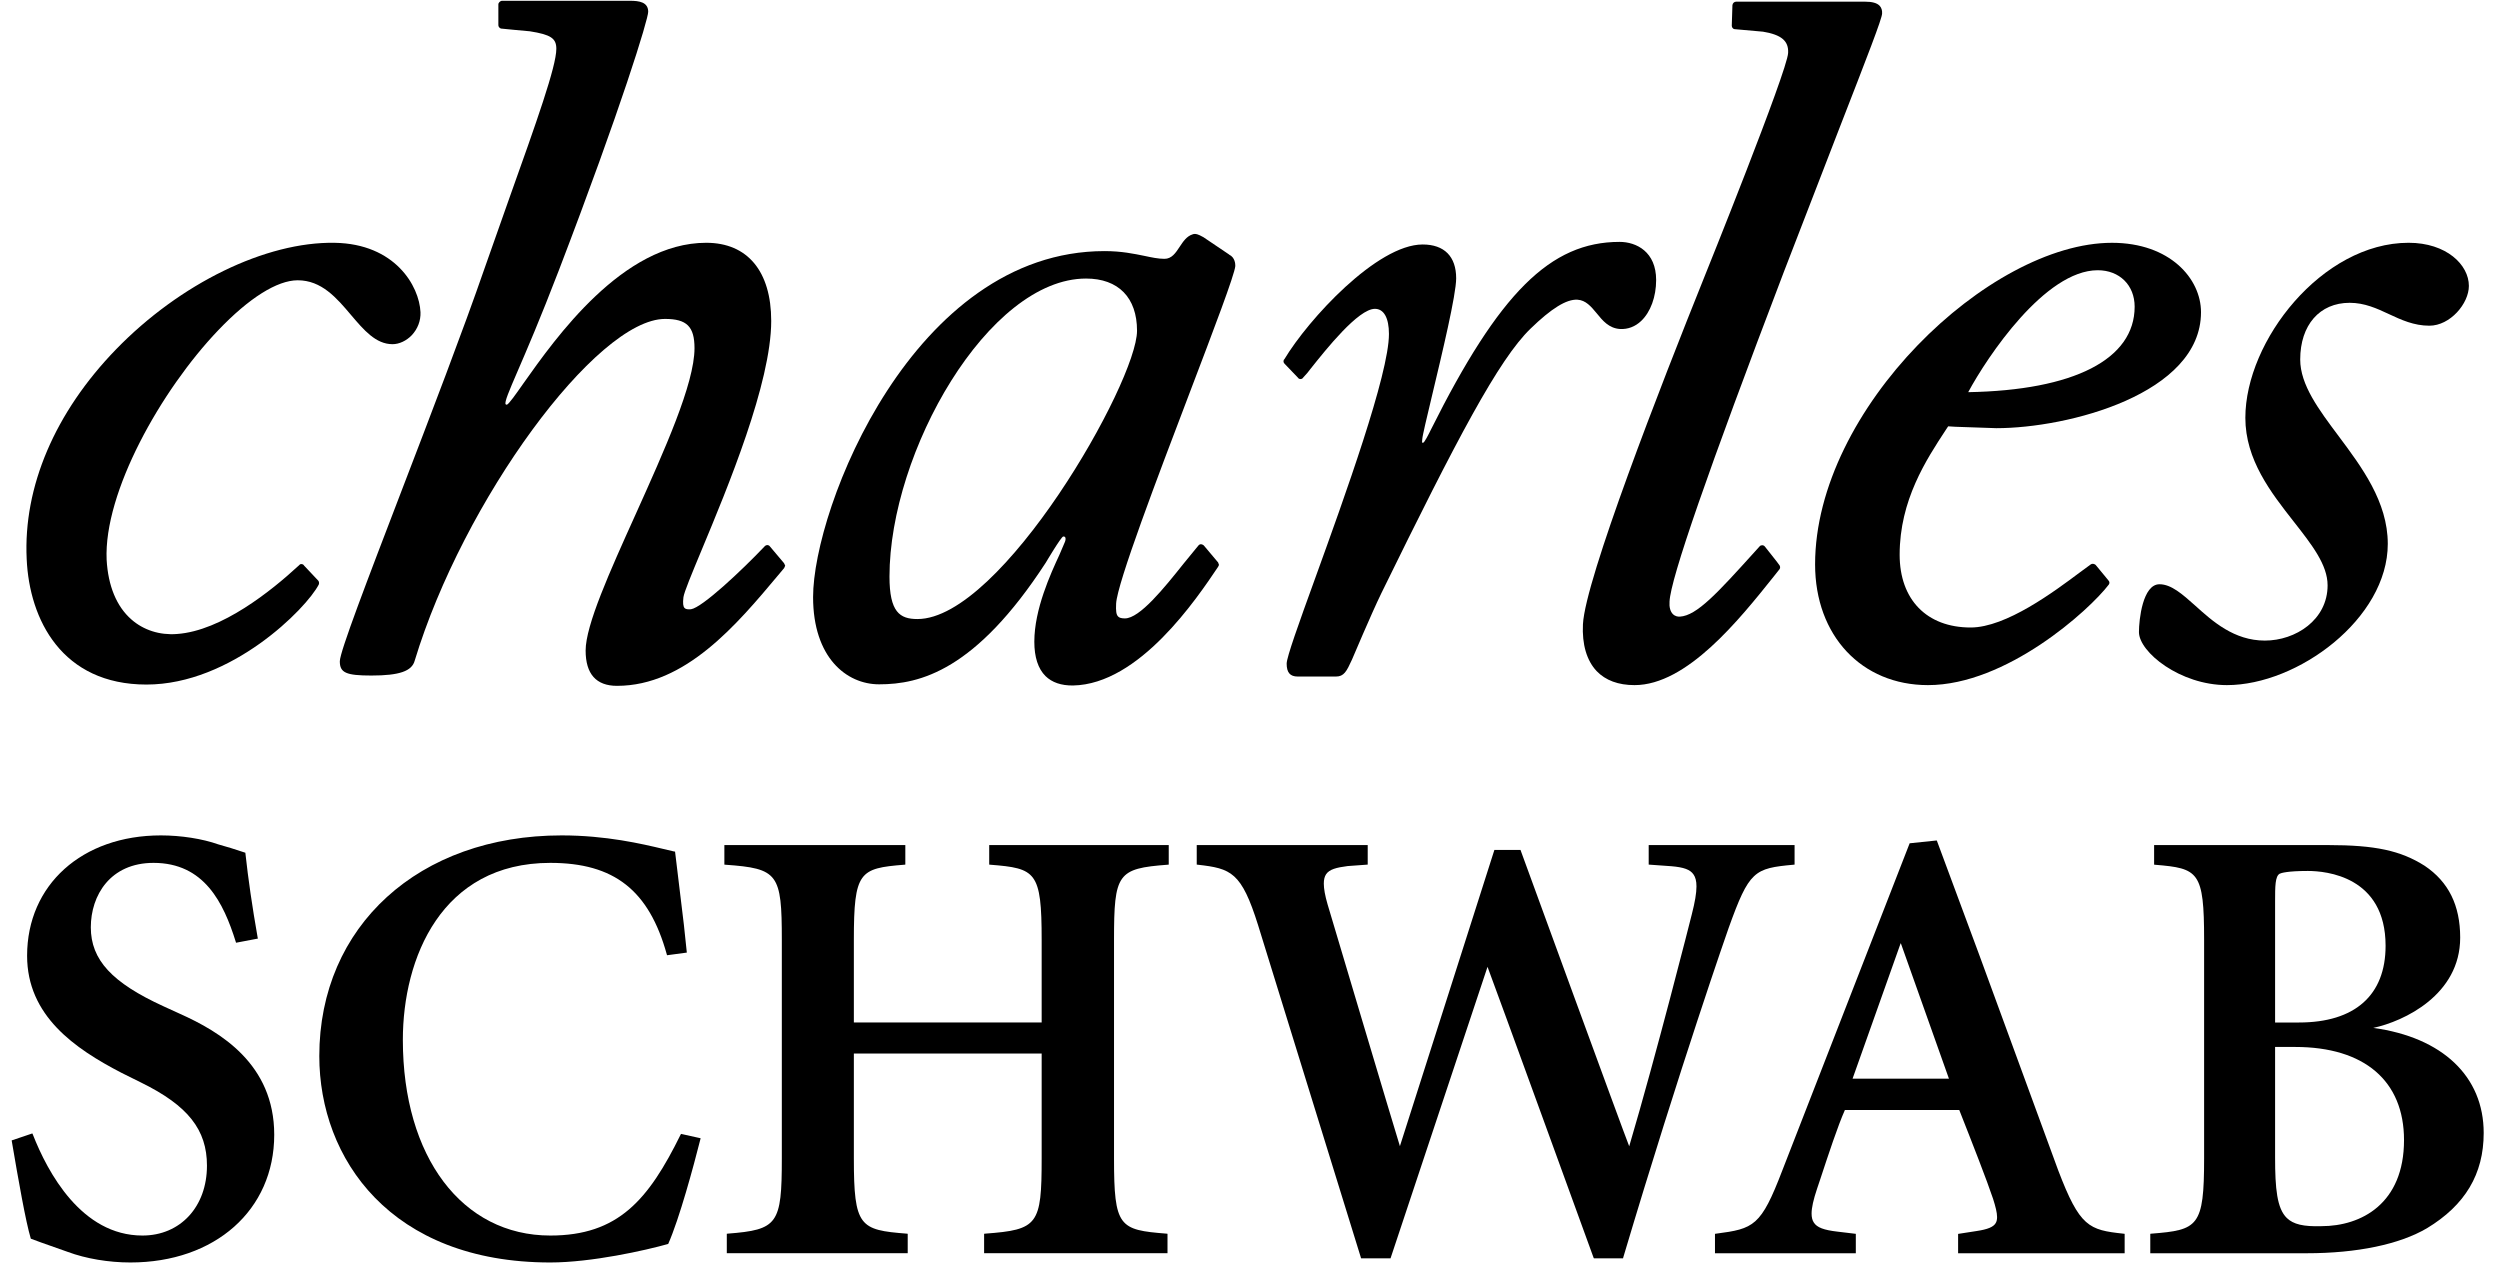 <svg xmlns="http://www.w3.org/2000/svg" width="107" height="55" viewBox="0 0 107 55" fill="none"><path fill-rule="evenodd" clip-rule="evenodd" d="M102.197 23.277C102.197 21.473 101.076 19.982 100.09 18.661C99.247 17.533 98.449 16.474 98.449 15.388C98.449 13.91 99.282 12.96 100.565 12.96C101.205 12.96 101.733 13.203 102.243 13.442C102.768 13.687 103.312 13.94 103.976 13.94C104.87 13.94 105.668 12.989 105.668 12.238C105.668 11.331 104.705 10.391 103.089 10.391C99.391 10.391 96.101 14.582 96.101 17.883C96.101 19.68 97.199 21.084 98.166 22.317C98.946 23.313 99.621 24.17 99.621 25.052C99.621 26.53 98.253 27.417 96.936 27.417C95.618 27.417 94.698 26.591 93.959 25.924C93.408 25.433 92.932 25.006 92.426 25.006C91.709 25.006 91.547 26.518 91.547 27.052C91.547 27.908 93.307 29.323 95.311 29.323C98.348 29.323 102.197 26.475 102.197 23.277Z" fill="#009CDB" style="fill:#009CDB;fill:color(display-p3 0 0.612 0.859);fill-opacity:1;"></path><path fill-rule="evenodd" clip-rule="evenodd" d="M21.489 0.034C21.413 0.034 21.33 0.114 21.33 0.188V1.077C21.33 1.14 21.371 1.194 21.437 1.222C21.444 1.222 21.989 1.276 21.989 1.276L22.677 1.339C23.575 1.482 23.811 1.639 23.811 2.089C23.811 2.845 22.962 5.223 21.787 8.516L20.74 11.483C19.835 14.103 18.43 17.767 17.19 20.998C15.712 24.855 14.544 27.897 14.544 28.304C14.544 28.793 14.81 28.913 15.895 28.913C17.094 28.913 17.63 28.726 17.75 28.274C19.818 21.443 25.526 13.65 28.464 13.65C29.393 13.65 29.725 13.975 29.725 14.903C29.725 16.42 28.44 19.268 27.198 22.028C26.1 24.46 25.065 26.757 25.065 27.843C25.065 28.846 25.515 29.354 26.408 29.354C29.339 29.354 31.542 26.725 33.312 24.611L33.563 24.311C33.568 24.304 33.606 24.21 33.606 24.21L33.557 24.104C33.562 24.11 32.952 23.387 32.952 23.387C32.941 23.363 32.908 23.341 32.869 23.331C32.827 23.325 32.778 23.336 32.739 23.371C31.739 24.425 30.049 26.009 29.573 26.076C29.439 26.086 29.351 26.076 29.3 26.023C29.234 25.955 29.221 25.814 29.251 25.562C29.282 25.338 29.594 24.589 30.024 23.555C31.143 20.872 33.008 16.39 33.008 13.737C33.008 11.611 31.994 10.391 30.226 10.391C26.652 10.391 23.775 14.468 22.392 16.424C22.075 16.878 21.773 17.303 21.694 17.321C21.669 17.321 21.649 17.314 21.642 17.303C21.583 17.216 21.782 16.749 22.146 15.905C22.533 15.01 23.118 13.654 23.919 11.569C26.602 4.566 27.743 0.82 27.743 0.505C27.743 0.087 27.351 0.034 26.969 0.034H21.489Z" fill="#009CDB" style="fill:#009CDB;fill:color(display-p3 0 0.612 0.859);fill-opacity:1;"></path><path fill-rule="evenodd" clip-rule="evenodd" d="M13.645 25.015C13.663 24.971 13.659 24.897 13.624 24.855C13.62 24.848 13.012 24.205 13.012 24.205C13 24.175 12.961 24.148 12.912 24.142C12.88 24.136 12.841 24.148 12.822 24.172C12.829 24.171 12.751 24.237 12.751 24.237C11.643 25.26 9.494 27.002 7.571 27.135C6.834 27.192 6.139 26.967 5.624 26.513C4.989 25.958 4.627 25.078 4.564 23.959C4.436 21.075 6.89 16.7 9.34 14.135C10.656 12.755 11.865 11.996 12.742 11.996C13.765 11.996 14.407 12.751 15.027 13.485C15.572 14.125 16.083 14.731 16.8 14.731C17.087 14.731 17.392 14.587 17.621 14.35C17.879 14.076 18.011 13.726 17.997 13.362C17.945 12.232 16.902 10.435 14.326 10.392C11.379 10.34 7.705 12.13 4.965 14.954C2.352 17.649 0.992 20.837 1.142 23.926C1.255 26.525 2.656 29.299 6.269 29.299C9.901 29.299 13.116 26.046 13.645 25.015Z" fill="#009CDB" style="fill:#009CDB;fill:color(display-p3 0 0.612 0.859);fill-opacity:1;"></path><path fill-rule="evenodd" clip-rule="evenodd" d="M61.241 18.393C61.167 18.548 60.96 18.956 60.911 18.948C60.893 18.948 60.862 18.943 60.862 18.943L60.872 18.805C60.883 18.634 61.066 17.878 61.294 16.92C61.727 15.104 62.324 12.62 62.324 11.911C62.324 10.976 61.815 10.464 60.889 10.464C58.94 10.464 55.996 13.665 54.968 15.38C54.953 15.383 54.937 15.418 54.935 15.449C54.933 15.454 54.933 15.462 54.933 15.462C54.933 15.501 54.947 15.536 54.974 15.562L55.555 16.168C55.568 16.197 55.614 16.224 55.663 16.224C55.712 16.224 55.758 16.195 55.78 16.155L55.954 15.962C55.959 15.956 56.101 15.774 56.101 15.774C56.761 14.945 58.135 13.218 58.847 13.218C59.23 13.218 59.447 13.609 59.447 14.295C59.447 16.015 57.549 21.267 56.291 24.745C55.579 26.707 55.069 28.133 55.069 28.403C55.069 28.783 55.213 28.956 55.544 28.956H57.177C57.521 28.956 57.631 28.743 57.865 28.231C57.877 28.21 58.673 26.312 59.123 25.387C62.362 18.772 64.143 15.39 65.502 14.071C66.403 13.195 67.047 12.801 67.514 12.827C67.873 12.849 68.096 13.117 68.336 13.406C68.594 13.724 68.861 14.049 69.335 14.081C69.67 14.1 69.984 13.982 70.242 13.737C70.644 13.356 70.883 12.701 70.883 11.984C70.883 10.78 70.041 10.353 69.319 10.353C66.356 10.353 64.167 12.534 61.241 18.393Z" fill="#009CDB" style="fill:#009CDB;fill:color(display-p3 0 0.612 0.859);fill-opacity:1;"></path><path fill-rule="evenodd" clip-rule="evenodd" d="M38.07 24.678C38.07 19.34 42.309 11.922 46.483 11.922C47.866 11.922 48.665 12.736 48.665 14.155C48.665 16.356 42.872 26.495 39.267 26.495C38.51 26.495 38.07 26.199 38.07 24.678ZM51.047 10.029C50.789 10.108 50.637 10.34 50.489 10.564C50.317 10.826 50.15 11.078 49.84 11.078C49.57 11.078 49.294 11.018 48.977 10.951C48.543 10.863 48.003 10.747 47.275 10.747C39.09 10.747 34.8 21.753 34.8 25.556C34.8 28.137 36.223 29.289 37.627 29.289C39.375 29.289 41.756 28.701 44.758 24.084C44.758 24.084 45.422 22.962 45.507 22.962C45.545 22.962 45.565 22.966 45.582 22.983C45.61 23.016 45.62 23.086 45.582 23.186L45.345 23.741C44.967 24.559 44.269 26.075 44.269 27.466C44.269 28.125 44.43 28.621 44.748 28.937C45.027 29.209 45.419 29.344 45.923 29.339C48.761 29.289 51.216 25.629 52.14 24.252C52.133 24.261 52.173 24.18 52.173 24.18L52.136 24.074L51.519 23.341C51.433 23.274 51.354 23.277 51.298 23.341L50.665 24.114C49.826 25.166 48.782 26.468 48.145 26.468C47.998 26.468 47.906 26.441 47.854 26.385C47.776 26.306 47.754 26.15 47.77 25.834C47.818 24.95 49.544 20.418 50.931 16.775C51.955 14.086 52.839 11.762 52.871 11.387C52.873 11.302 52.861 11.018 52.606 10.898H52.613L51.504 10.15C51.498 10.145 51.449 10.122 51.449 10.122C51.328 10.054 51.172 9.978 51.047 10.029Z" fill="#009CDB" style="fill:#009CDB;fill:color(display-p3 0 0.612 0.859);fill-opacity:1;"></path><path fill-rule="evenodd" clip-rule="evenodd" d="M89.784 11.566C90.715 11.566 91.363 12.208 91.363 13.125C91.363 15.381 88.763 16.704 84.239 16.785C85.057 15.266 87.528 11.566 89.784 11.566ZM77.686 24.156C77.686 27.202 79.673 29.323 82.517 29.323C85.872 29.323 89.418 26.123 90.258 25.018C90.302 24.957 90.285 24.883 90.241 24.844L90.246 24.848L89.692 24.176C89.62 24.121 89.54 24.118 89.485 24.156L89.027 24.492C87.918 25.321 85.862 26.857 84.344 26.857C82.468 26.857 81.305 25.667 81.305 23.742C81.305 21.407 82.446 19.671 83.28 18.4C83.28 18.4 83.357 18.284 83.381 18.247C83.426 18.251 83.697 18.266 83.697 18.266L85.445 18.326C88.499 18.326 94.203 16.868 94.203 13.362C94.203 11.923 92.869 10.392 90.393 10.392C85.145 10.392 77.686 17.508 77.686 24.156Z" fill="#009CDB" style="fill:#009CDB;fill:color(display-p3 0 0.612 0.859);fill-opacity:1;"></path><path fill-rule="evenodd" clip-rule="evenodd" d="M76.16 24.37C76.213 24.299 76.181 24.23 76.169 24.204C76.157 24.17 75.531 23.386 75.531 23.386C75.503 23.352 75.463 23.336 75.419 23.336C75.378 23.336 75.34 23.352 75.312 23.384L75.1 23.619C73.509 25.379 72.626 26.35 71.899 26.392C71.816 26.397 71.696 26.38 71.6 26.284C71.491 26.176 71.438 25.988 71.456 25.749C71.499 24.767 73.101 20.158 76.342 11.655L78.696 5.565C79.931 2.392 80.55 0.799 80.554 0.579C80.563 0.446 80.526 0.332 80.453 0.252C80.337 0.126 80.13 0.071 79.808 0.071H74.311C74.228 0.071 74.163 0.129 74.148 0.215L74.12 1.098C74.12 1.164 74.163 1.236 74.232 1.247L75.457 1.356C76.244 1.487 76.557 1.751 76.532 2.263C76.505 3.032 72.959 11.823 72.959 11.823C71.055 16.561 67.85 24.794 67.75 26.717C67.707 27.58 67.911 28.271 68.335 28.722C68.719 29.121 69.263 29.323 69.959 29.323C72.194 29.323 74.427 26.538 75.902 24.692L76.157 24.37H76.16Z" fill="#009CDB" style="fill:#009CDB;fill:color(display-p3 0 0.612 0.859);fill-opacity:1;"></path><path fill-rule="evenodd" clip-rule="evenodd" d="M1.16 40.906C1.16 43.475 3.199 44.879 5.195 45.914L6.048 46.338C8.045 47.321 8.858 48.352 8.858 49.89C8.858 51.646 7.722 52.881 6.097 52.881C3.485 52.881 2.036 50.169 1.404 48.553L1.384 48.511L0.5 48.809L0.506 48.85C0.787 50.506 1.102 52.292 1.313 52.994L1.32 53.016L1.753 53.176L2.902 53.582C3.679 53.871 4.651 54.034 5.579 54.034C9.202 54.034 11.737 51.79 11.737 48.567C11.737 45.537 9.428 44.163 7.691 43.386L7.006 43.073C4.792 42.061 3.887 41.081 3.887 39.69C3.887 38.318 4.721 36.931 6.571 36.931C8.742 36.931 9.567 38.636 10.09 40.307L10.102 40.349L11.038 40.171L11.027 40.124C10.794 38.8 10.624 37.623 10.504 36.526L10.501 36.497L9.88 36.296L9.342 36.139C8.664 35.898 7.744 35.755 6.886 35.755C3.516 35.755 1.16 37.868 1.16 40.906Z" fill="#009CDB" style="fill:#009CDB;fill:color(display-p3 0 0.612 0.859);fill-opacity:1;"></path><path fill-rule="evenodd" clip-rule="evenodd" d="M13.666 45.198C13.666 49.594 16.724 54.034 23.552 54.034C25.313 54.034 27.623 53.517 28.599 53.241C29.078 52.161 29.684 49.919 29.975 48.765L29.986 48.717L29.149 48.531L29.132 48.559C27.753 51.358 26.459 52.881 23.552 52.881C19.777 52.881 17.242 49.516 17.242 44.506C17.242 41.008 18.895 36.931 23.552 36.931C26.285 36.931 27.776 38.102 28.538 40.846L28.549 40.884L29.396 40.771L29.27 39.579L28.892 36.445H28.858L28.386 36.334C27.471 36.117 25.946 35.755 24.036 35.755C17.934 35.755 13.666 39.633 13.666 45.198Z" fill="#009CDB" style="fill:#009CDB;fill:color(display-p3 0 0.612 0.859);fill-opacity:1;"></path><path fill-rule="evenodd" clip-rule="evenodd" d="M49.972 36.168H42.338V37.005L42.383 37.01C44.334 37.165 44.583 37.296 44.583 40.228V43.762H36.545V40.228C36.545 37.296 36.787 37.165 38.702 37.01L38.748 37.005V36.168H31.003V37.005L31.043 37.01C33.304 37.172 33.462 37.384 33.462 40.228V49.578C33.462 52.395 33.289 52.633 31.145 52.8L31.107 52.806V53.637H38.85V52.806L38.807 52.8C36.797 52.642 36.545 52.506 36.545 49.578V45.09H44.583V49.578C44.583 52.42 44.428 52.633 42.166 52.8L42.12 52.806V53.637H49.969V52.806L49.928 52.8C47.899 52.64 47.68 52.52 47.68 49.578V40.228C47.68 37.384 47.827 37.172 49.977 37.01L50.022 37.005V36.168H49.972Z" fill="#009CDB" style="fill:#009CDB;fill:color(display-p3 0 0.612 0.859);fill-opacity:1;"></path><path fill-rule="evenodd" clip-rule="evenodd" d="M76.76 36.168H70.564V37.005L71.533 37.074C72.066 37.119 72.339 37.217 72.481 37.425C72.566 37.545 72.609 37.707 72.609 37.938C72.609 38.222 72.545 38.604 72.409 39.134C72.349 39.381 70.878 45.183 69.73 49.061C69.507 48.515 65.089 36.41 65.089 36.41L65.078 36.377H63.96C63.96 36.377 59.972 48.885 59.916 49.056C59.735 48.49 56.82 38.705 56.82 38.705C56.71 38.327 56.659 38.035 56.659 37.819C56.659 37.648 56.69 37.522 56.754 37.422C56.896 37.206 57.199 37.13 57.676 37.068L58.538 37.005V36.963V36.168H51.22V37.005L51.264 37.01C52.692 37.172 53.132 37.321 53.845 39.594L58.255 53.856H59.515C59.515 53.856 63.614 41.544 63.666 41.38C63.867 41.891 68.204 53.827 68.204 53.827L68.22 53.856H69.467L69.474 53.823C71.936 45.564 73.966 39.768 73.989 39.708C74.867 37.267 75.078 37.165 76.763 37.01L76.808 37.005V36.168H76.76Z" fill="#009CDB" style="fill:#009CDB;fill:color(display-p3 0 0.612 0.859);fill-opacity:1;"></path><path fill-rule="evenodd" clip-rule="evenodd" d="M84.706 40.853L82.895 35.973L82.859 35.975L81.733 36.093L76.283 50.095C75.367 52.487 75.07 52.589 73.443 52.802L73.401 52.808V53.639H79.429V52.808L78.644 52.714C78.062 52.647 77.767 52.538 77.632 52.325C77.566 52.226 77.536 52.102 77.536 51.938C77.536 51.691 77.613 51.347 77.77 50.879L77.913 50.452C78.262 49.396 78.656 48.194 78.962 47.507H83.856C84.422 48.941 85.045 50.533 85.304 51.311C85.409 51.644 85.475 51.898 85.475 52.091C85.475 52.197 85.457 52.284 85.412 52.354C85.316 52.514 85.076 52.618 84.592 52.689L83.807 52.811V53.639H90.935V52.808L90.892 52.802C89.402 52.644 89.016 52.514 88.093 50.095L84.706 40.853ZM81.358 40.377C81.379 40.442 83.368 46.045 83.414 46.166H79.29C79.333 46.045 81.323 40.442 81.346 40.377H81.358Z" fill="#009CDB" style="fill:#009CDB;fill:color(display-p3 0 0.612 0.859);fill-opacity:1;"></path><path fill-rule="evenodd" clip-rule="evenodd" d="M98.236 44.81C101.197 44.81 102.892 46.263 102.892 48.795C102.892 51.515 101.065 52.48 99.358 52.48C98.583 52.504 98.156 52.4 97.878 52.132C97.454 51.722 97.374 50.872 97.374 49.535V44.81H98.236ZM92.244 36.169H92.196V37.006L92.239 37.012C94.097 37.166 94.336 37.296 94.336 40.23V49.578C94.336 52.507 94.078 52.644 92.075 52.801L92.032 52.807V53.639H98.733C100.877 53.639 102.697 53.261 103.873 52.569C105.507 51.582 106.302 50.251 106.302 48.491C106.302 46.07 104.534 44.398 101.577 43.994C102.892 43.712 105.296 42.579 105.296 40.131C105.296 38.746 104.797 37.742 103.776 37.056C102.749 36.405 101.665 36.169 99.632 36.169H92.244ZM97.374 38.567C97.374 37.949 97.374 37.498 97.573 37.394C97.63 37.365 97.904 37.277 98.775 37.277C99.556 37.277 102.103 37.506 102.103 40.48C102.103 42.6 100.785 43.763 98.397 43.763H97.374V38.567Z" fill="#009CDB" style="fill:#009CDB;fill:color(display-p3 0 0.612 0.859);fill-opacity:1;"></path></svg>